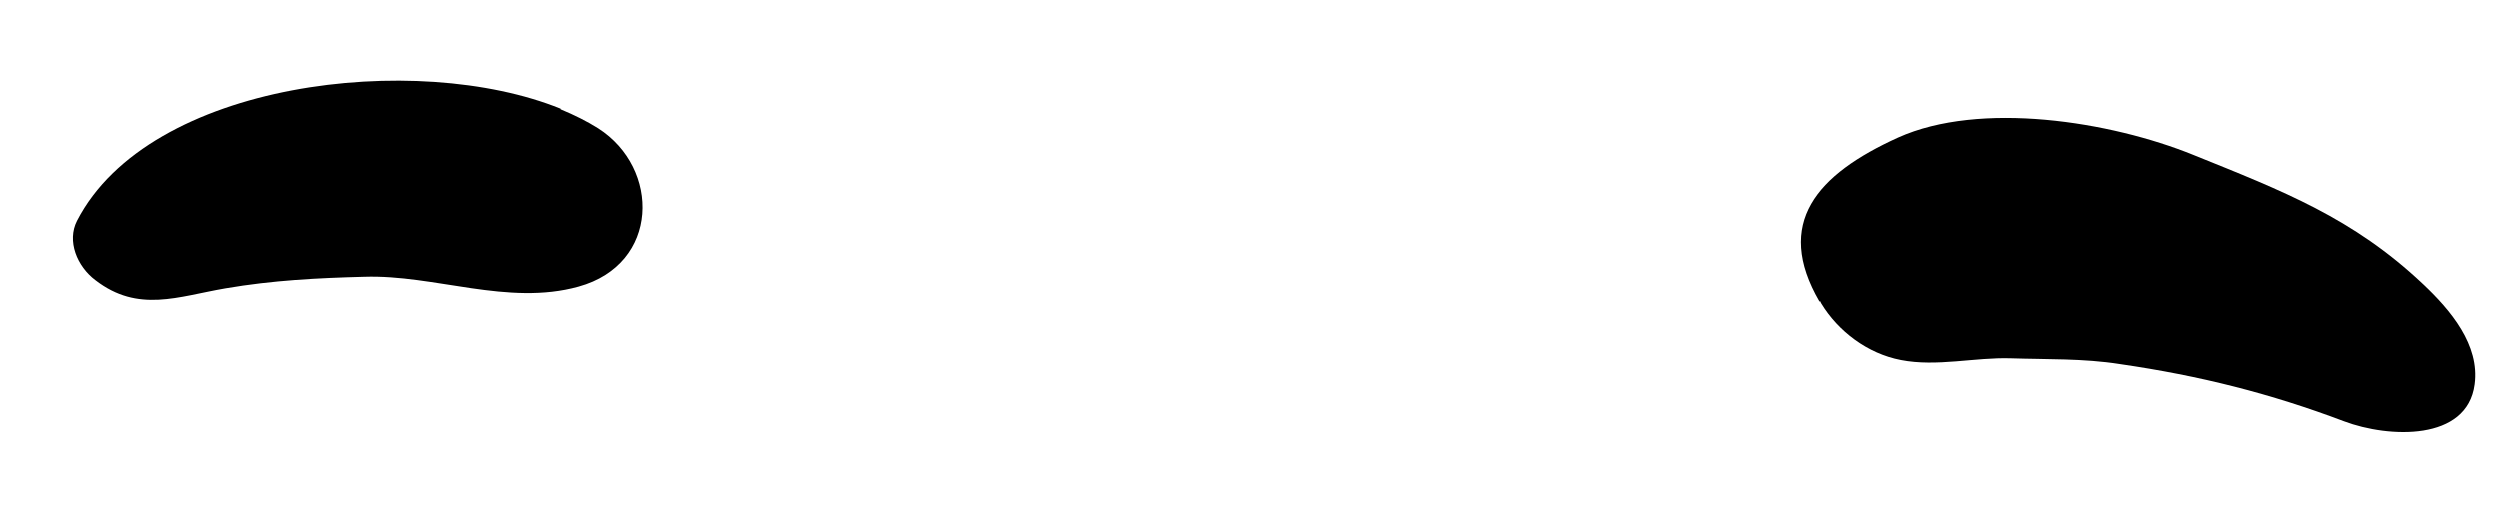 <svg width="29" height="6" viewBox="0 0 29 6" fill="none" xmlns="http://www.w3.org/2000/svg">
<path d="M6.503 1.261C4.834 0.584 1.731 0.939 0.894 2.561C0.773 2.796 0.894 3.091 1.108 3.251C1.604 3.633 2.066 3.439 2.616 3.345C3.166 3.251 3.688 3.225 4.224 3.211C5.042 3.184 5.893 3.553 6.711 3.325C7.656 3.064 7.662 1.951 6.939 1.489C6.811 1.408 6.664 1.335 6.503 1.268V1.261Z" fill="black"/>
<path d="M21.113 3.493C21.113 3.493 21.12 3.506 21.126 3.519C21.321 3.841 21.663 4.102 22.051 4.176C22.467 4.257 22.909 4.143 23.325 4.156C23.74 4.17 24.169 4.156 24.591 4.223C25.516 4.357 26.34 4.565 27.192 4.887C27.708 5.081 28.619 5.121 28.706 4.458C28.767 4.002 28.431 3.6 28.103 3.292C27.292 2.528 26.488 2.219 25.442 1.797C24.484 1.408 22.97 1.167 22.018 1.596C21.073 2.025 20.577 2.588 21.106 3.499L21.113 3.493Z" fill="black"/>
</svg>
